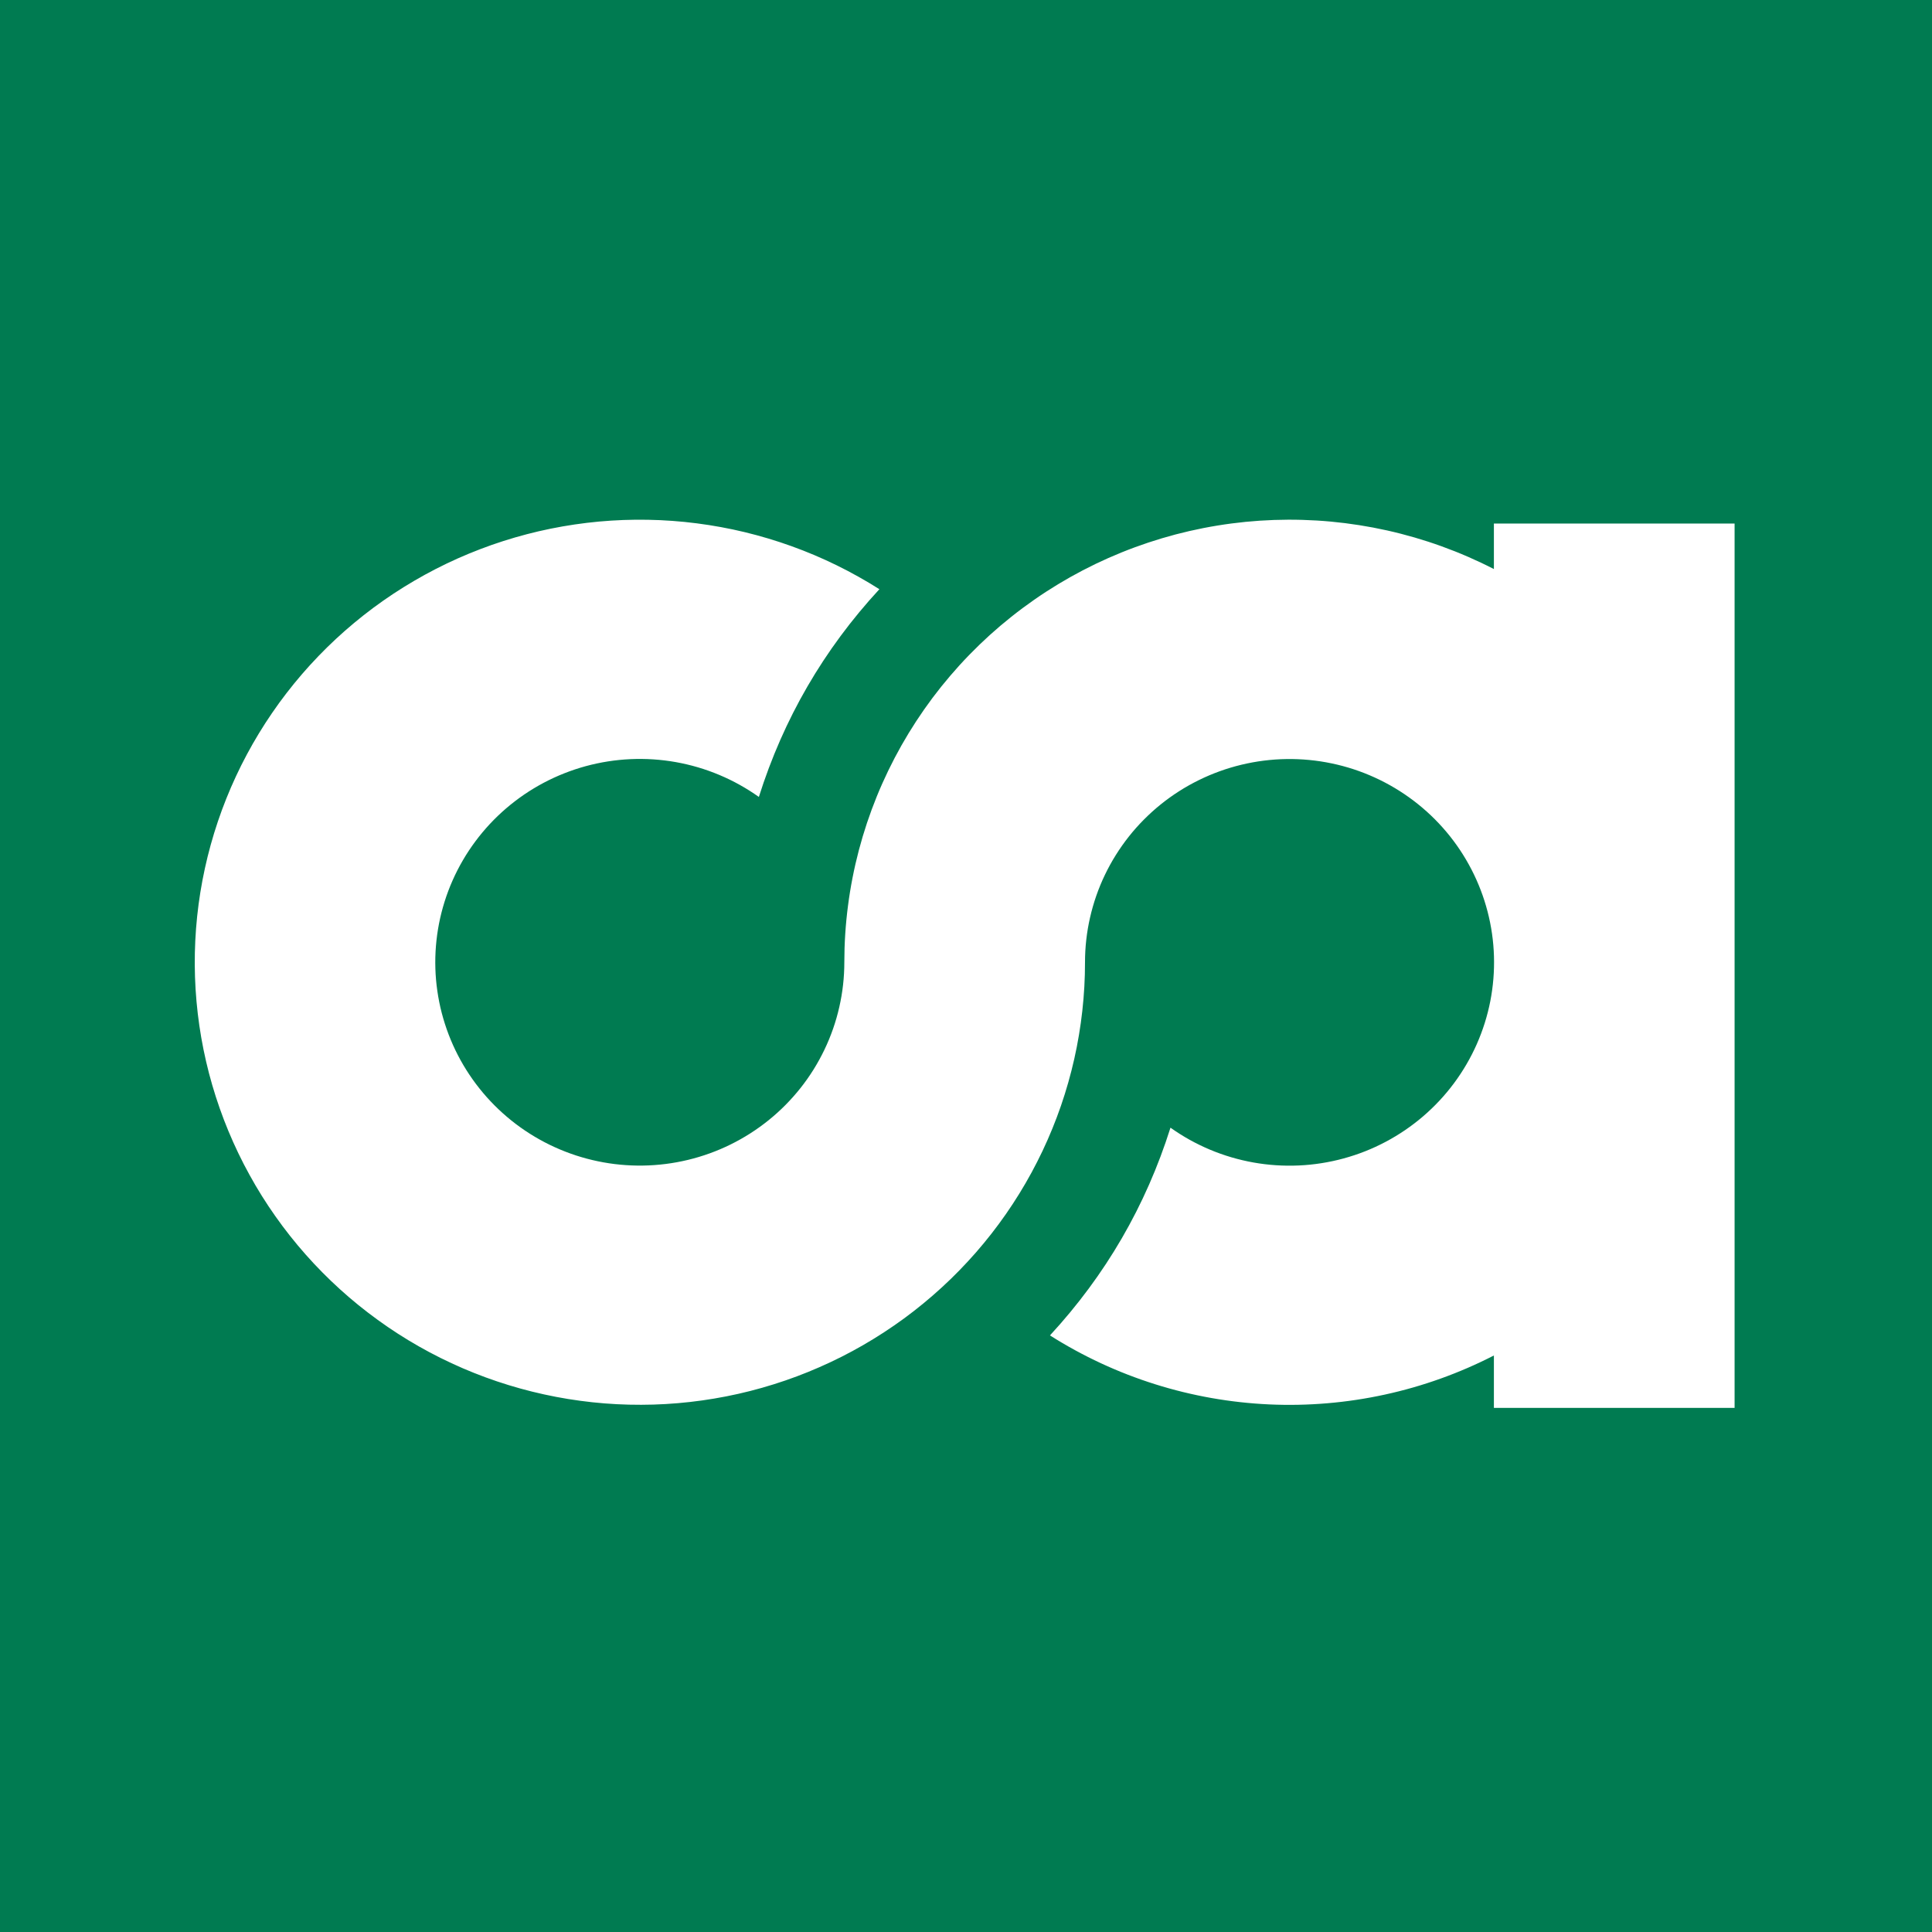 <svg xmlns="http://www.w3.org/2000/svg" version="1.1" xmlns:xlink="http://www.w3.org/1999/xlink" xmlns:svgjs="http://svgjs.dev/svgjs" width="1102.871" height="1102.871"><rect width="100%" height="100%" fill="#333333" stroke="none"/><svg width="1102.871" height="1102.871" viewBox="0 0 1102.87 1102.87" fill="none" xmlns="http://www.w3.org/2000/svg" xmlns:xlink="http://www.w3.org/1999/xlink">
	<desc>
			Created with Pixso.
	</desc>
	<defs></defs>
	<rect id="SvgjsRect1003" width="1102.87" height="1102.87" fill="#007B51" fill-opacity="1"></rect>
	<path id="SvgjsPath1002" d="M990.18 298.86L990.18 803.67L852.78 803.67L852.78 773.77C842.93 778.83 832.8 783.22 822.37 786.96C811.95 790.7 801.32 793.75 790.5 796.1C779.68 798.46 768.74 800.11 757.7 801.04C746.66 801.98 735.6 802.2 724.53 801.7C713.46 801.19 702.47 799.98 691.56 798.05C680.65 796.12 669.91 793.5 659.35 790.17C648.78 786.85 638.48 782.85 628.44 778.19C618.4 773.52 608.71 768.23 599.36 762.31C631.15 727.86 654.09 688.33 668.16 643.73C671.68 646.23 675.33 648.54 679.1 650.64C682.88 652.74 686.77 654.63 690.75 656.3C694.74 657.97 698.81 659.42 702.96 660.64C707.11 661.86 711.32 662.85 715.58 663.61C719.84 664.37 724.13 664.89 728.45 665.17C732.77 665.45 737.09 665.5 741.42 665.3C745.74 665.11 750.04 664.68 754.32 664C758.59 663.33 762.82 662.43 766.99 661.29C771.17 660.15 775.27 658.79 779.29 657.2C783.31 655.61 787.23 653.8 791.05 651.77C794.87 649.75 798.56 647.52 802.13 645.09C805.7 642.65 809.13 640.03 812.41 637.22C815.68 634.41 818.79 631.42 821.73 628.27C824.68 625.11 827.44 621.8 830.01 618.34C832.58 614.88 834.95 611.29 837.12 607.57C839.3 603.84 841.25 600.01 843 596.07C844.74 592.13 846.25 588.11 847.55 584C848.84 579.9 849.9 575.73 850.73 571.51C851.55 567.28 852.14 563.02 852.49 558.73C852.84 554.44 852.95 550.15 852.82 545.85C852.69 541.55 852.32 537.27 851.71 533.01C851.1 528.74 850.25 524.53 849.17 520.36C848.09 516.19 846.78 512.1 845.24 508.08C843.7 504.06 841.94 500.13 839.96 496.3C837.98 492.48 835.8 488.77 833.41 485.18C831.02 481.6 828.43 478.15 825.65 474.85C822.87 471.55 819.92 468.42 816.79 465.44C813.66 462.47 810.37 459.68 806.93 457.07C803.49 454.46 799.91 452.04 796.2 449.83C792.49 447.62 788.67 445.61 784.73 443.82C780.8 442.03 776.77 440.46 772.66 439.11C768.55 437.77 764.38 436.65 760.14 435.77C755.91 434.88 751.63 434.23 747.32 433.82C743.01 433.41 738.69 433.23 734.37 433.3C730.03 433.36 725.73 433.67 721.43 434.21C717.14 434.75 712.88 435.53 708.68 436.54C704.47 437.55 700.33 438.79 696.26 440.26C692.19 441.73 688.22 443.42 684.34 445.33C680.46 447.24 676.69 449.35 673.05 451.68C669.41 454 665.91 456.52 662.55 459.23C659.19 461.94 655.99 464.83 652.95 467.9C649.91 470.96 647.05 474.18 644.37 477.57C641.7 480.95 639.22 484.47 636.94 488.12C634.65 491.78 632.58 495.55 630.72 499.43C628.85 503.32 627.22 507.29 625.8 511.36C624.39 515.43 623.2 519.56 622.25 523.76C621.29 527.95 620.57 532.19 620.09 536.47C619.61 540.74 619.37 545.03 619.37 549.34C619.37 553.97 619.25 558.6 618.99 563.22C618.73 567.85 618.34 572.46 617.83 577.07C617.32 581.67 616.68 586.26 615.91 590.83C615.15 595.4 614.26 599.95 613.24 604.47C612.22 608.99 611.08 613.48 609.81 617.94C608.55 622.39 607.16 626.82 605.65 631.2C604.14 635.58 602.5 639.92 600.75 644.21C599 648.51 597.14 652.75 595.15 656.94C593.16 661.13 591.06 665.26 588.85 669.34C586.64 673.42 584.31 677.43 581.87 681.38C579.44 685.33 576.89 689.21 574.24 693.02C571.59 696.83 568.84 700.56 565.98 704.22C563.12 707.88 560.16 711.46 557.11 714.96C554.05 718.45 550.9 721.86 547.65 725.19C544.41 728.52 541.08 731.75 537.65 734.89C534.23 738.04 530.72 741.08 527.13 744.03C523.54 746.99 519.87 749.84 516.12 752.59C512.37 755.34 508.54 757.98 504.65 760.52C500.75 763.06 496.79 765.5 492.76 767.82C488.73 770.15 484.63 772.36 480.48 774.46C476.32 776.56 472.12 778.54 467.85 780.41C463.59 782.28 459.28 784.04 454.92 785.67C450.56 787.31 446.16 788.82 441.71 790.21C437.27 791.61 432.79 792.88 428.27 794.03C423.76 795.18 419.22 796.2 414.64 797.1C410.07 798 405.48 798.77 400.87 799.42C396.25 800.07 391.62 800.6 386.98 800.99C382.34 801.39 377.69 801.66 373.03 801.8C368.37 801.94 363.71 801.95 359.06 801.84C354.4 801.73 349.75 801.49 345.1 801.12C340.46 800.75 335.82 800.26 331.21 799.63C326.59 799.01 321.99 798.27 317.41 797.39C312.84 796.52 308.29 795.52 303.77 794.4C299.25 793.28 294.76 792.04 290.31 790.67C285.85 789.3 281.44 787.82 277.07 786.21C272.7 784.6 268.38 782.87 264.1 781.03C259.83 779.18 255.61 777.22 251.44 775.15C247.28 773.07 243.17 770.89 239.13 768.59C235.08 766.29 231.1 763.88 227.19 761.36C223.28 758.84 219.44 756.22 215.68 753.49C211.91 750.76 208.22 747.93 204.61 745.01C201 742.08 197.47 739.05 194.03 735.93C190.59 732.81 187.23 729.59 183.97 726.29C180.7 722.98 177.53 719.59 174.46 716.11C171.38 712.63 168.4 709.07 165.52 705.43C162.64 701.79 159.86 698.07 157.19 694.27C154.52 690.48 151.94 686.62 149.48 682.68C147.02 678.75 144.67 674.75 142.44 670.68C140.19 666.62 138.07 662.5 136.06 658.32C134.05 654.14 132.16 649.91 130.38 645.63C128.6 641.35 126.94 637.02 125.41 632.65C123.87 628.27 122.45 623.86 121.16 619.41C119.87 614.96 118.69 610.48 117.65 605.96C116.6 601.44 115.69 596.9 114.89 592.34C114.1 587.77 113.43 583.19 112.89 578.59C112.35 573.99 111.94 569.38 111.65 564.75C111.37 560.13 111.21 555.5 111.18 550.87C111.15 546.23 111.25 541.6 111.48 536.98C111.7 532.35 112.06 527.73 112.54 523.12C113.02 518.52 113.64 513.92 114.37 509.35C115.11 504.77 115.97 500.22 116.96 495.7C117.95 491.17 119.06 486.67 120.3 482.2C121.53 477.74 122.9 473.31 124.38 468.92C125.86 464.52 127.46 460.18 129.19 455.87C130.91 451.57 132.75 447.31 134.71 443.11C136.67 438.91 138.74 434.76 140.93 430.67C143.12 426.58 145.42 422.55 147.83 418.59C150.24 414.62 152.76 410.73 155.39 406.9C158.01 403.07 160.74 399.32 163.58 395.64C166.41 391.97 169.34 388.37 172.38 384.85C175.41 381.33 178.54 377.9 181.76 374.56C184.98 371.21 188.3 367.96 191.7 364.79C195.1 361.63 198.59 358.56 202.17 355.58C205.74 352.61 209.39 349.74 213.12 346.96C216.86 344.19 220.66 341.52 224.54 338.95C228.43 336.39 232.37 333.93 236.39 331.58C240.4 329.23 244.48 326.99 248.62 324.86C252.76 322.74 256.96 320.72 261.21 318.82C265.46 316.93 269.76 315.15 274.11 313.49C278.46 311.82 282.85 310.28 287.28 308.86C291.72 307.44 296.19 306.14 300.7 304.96C305.21 303.78 309.74 302.73 314.31 301.8C318.87 300.87 323.46 300.07 328.07 299.39C332.68 298.71 337.3 298.16 341.94 297.73C346.59 297.31 351.23 297.01 355.89 296.84C360.55 296.67 365.21 296.62 369.86 296.71C374.52 296.79 379.18 297 383.82 297.34C388.47 297.68 393.1 298.14 397.73 298.74C402.35 299.33 406.95 300.05 411.53 300.89C416.12 301.73 420.67 302.7 425.2 303.79C429.73 304.89 434.22 306.1 438.68 307.44C443.14 308.78 447.57 310.24 451.95 311.82C456.33 313.4 460.66 315.1 464.95 316.91C469.23 318.73 473.47 320.66 477.65 322.71C481.83 324.76 485.94 326.92 490 329.2C494.07 331.47 498.06 333.85 501.99 336.35C470.19 370.79 447.26 410.32 433.19 454.93C429.67 452.42 426.02 450.12 422.25 448.02C418.47 445.91 414.58 444.03 410.59 442.35C406.6 440.68 402.53 439.23 398.39 438.01C394.23 436.79 390.03 435.8 385.77 435.04C381.51 434.28 377.21 433.77 372.9 433.48C368.58 433.2 364.25 433.16 359.93 433.35C355.6 433.55 351.31 433.98 347.03 434.65C342.75 435.32 338.53 436.23 334.35 437.36C330.18 438.5 326.08 439.87 322.06 441.46C318.04 443.05 314.12 444.86 310.3 446.88C306.48 448.91 302.78 451.14 299.21 453.57C295.64 456.01 292.22 458.63 288.94 461.44C285.66 464.25 282.55 467.24 279.61 470.39C276.67 473.55 273.91 476.86 271.34 480.32C268.76 483.78 266.39 487.37 264.22 491.1C262.05 494.82 260.09 498.65 258.35 502.59C256.61 506.53 255.09 510.55 253.8 514.66C252.51 518.77 251.45 522.93 250.62 527.16C249.8 531.38 249.21 535.64 248.86 539.93C248.51 544.22 248.4 548.52 248.53 552.82C248.66 557.12 249.03 561.4 249.65 565.66C250.26 569.92 251.1 574.14 252.18 578.3C253.27 582.47 254.58 586.57 256.12 590.59C257.66 594.61 259.41 598.54 261.39 602.36C263.37 606.19 265.56 609.9 267.95 613.48C270.35 617.07 272.93 620.51 275.71 623.81C278.49 627.11 281.44 630.25 284.57 633.22C287.71 636.2 290.99 638.99 294.43 641.6C297.87 644.21 301.45 646.62 305.16 648.83C308.87 651.05 312.7 653.05 316.64 654.84C320.57 656.63 324.6 658.2 328.71 659.55C332.82 660.89 337 662.01 341.23 662.89C345.46 663.78 349.74 664.43 354.05 664.84C358.35 665.25 362.68 665.43 367 665.36C371.33 665.3 375.64 664.99 379.93 664.45C384.23 663.91 388.48 663.13 392.69 662.12C396.89 661.11 401.03 659.87 405.1 658.4C409.17 656.93 413.14 655.24 417.02 653.33C420.9 651.42 424.66 649.3 428.3 646.98C431.94 644.65 435.45 642.13 438.81 639.42C442.17 636.71 445.37 633.82 448.41 630.75C451.44 627.68 454.3 624.46 456.98 621.08C459.66 617.69 462.14 614.18 464.42 610.52C466.7 606.86 468.77 603.09 470.63 599.2C472.5 595.32 474.13 591.34 475.55 587.27C476.97 583.21 478.15 579.07 479.1 574.88C480.06 570.68 480.78 566.44 481.26 562.16C481.74 557.88 481.98 553.59 481.98 549.29C481.98 543.9 482.15 538.51 482.5 533.13C482.85 527.76 483.37 522.39 484.07 517.05C484.76 511.7 485.62 506.38 486.66 501.09C487.69 495.8 488.9 490.54 490.27 485.33C491.65 480.11 493.19 474.95 494.89 469.83C496.6 464.72 498.47 459.66 500.5 454.66C502.53 449.66 504.73 444.74 507.07 439.88C509.42 435.02 511.93 430.24 514.58 425.54C517.24 420.84 520.05 416.23 523 411.71C525.95 407.19 529.05 402.77 532.28 398.44C535.52 394.12 538.9 389.9 542.41 385.8C545.92 381.69 549.55 377.69 553.32 373.82C557.09 369.94 560.98 366.18 564.98 362.55C568.99 358.92 573.11 355.43 577.35 352.06C581.58 348.69 585.92 345.46 590.36 342.37C594.8 339.27 599.34 336.33 603.97 333.52C608.6 330.72 613.32 328.07 618.12 325.56C622.92 323.06 627.8 320.71 632.75 318.52C637.71 316.33 642.73 314.29 647.81 312.42C652.89 310.55 658.03 308.84 663.23 307.29C668.42 305.74 673.66 304.36 678.94 303.15C684.23 301.94 689.54 300.89 694.89 300.02C700.24 299.14 705.61 298.44 711.01 297.9C716.41 297.37 721.81 297.01 727.23 296.82C732.65 296.63 738.07 296.61 743.49 296.77C748.91 296.93 754.32 297.25 759.72 297.75C765.12 298.25 770.49 298.93 775.85 299.77C781.2 300.61 786.53 301.62 791.82 302.8C797.11 303.98 802.35 305.33 807.56 306.84C812.76 308.36 817.91 310.03 823.01 311.88C828.1 313.72 833.14 315.72 838.1 317.88C843.07 320.05 847.96 322.36 852.78 324.84L852.78 298.86L990.18 298.86Z" fill="#FFFFFF" fill-opacity="1" fill-rule="nonzero"></path>
</svg><style>@media (prefers-color-scheme: light) { :root { filter: none; } }
@media (prefers-color-scheme: dark) { :root { filter: none; } }
</style></svg>